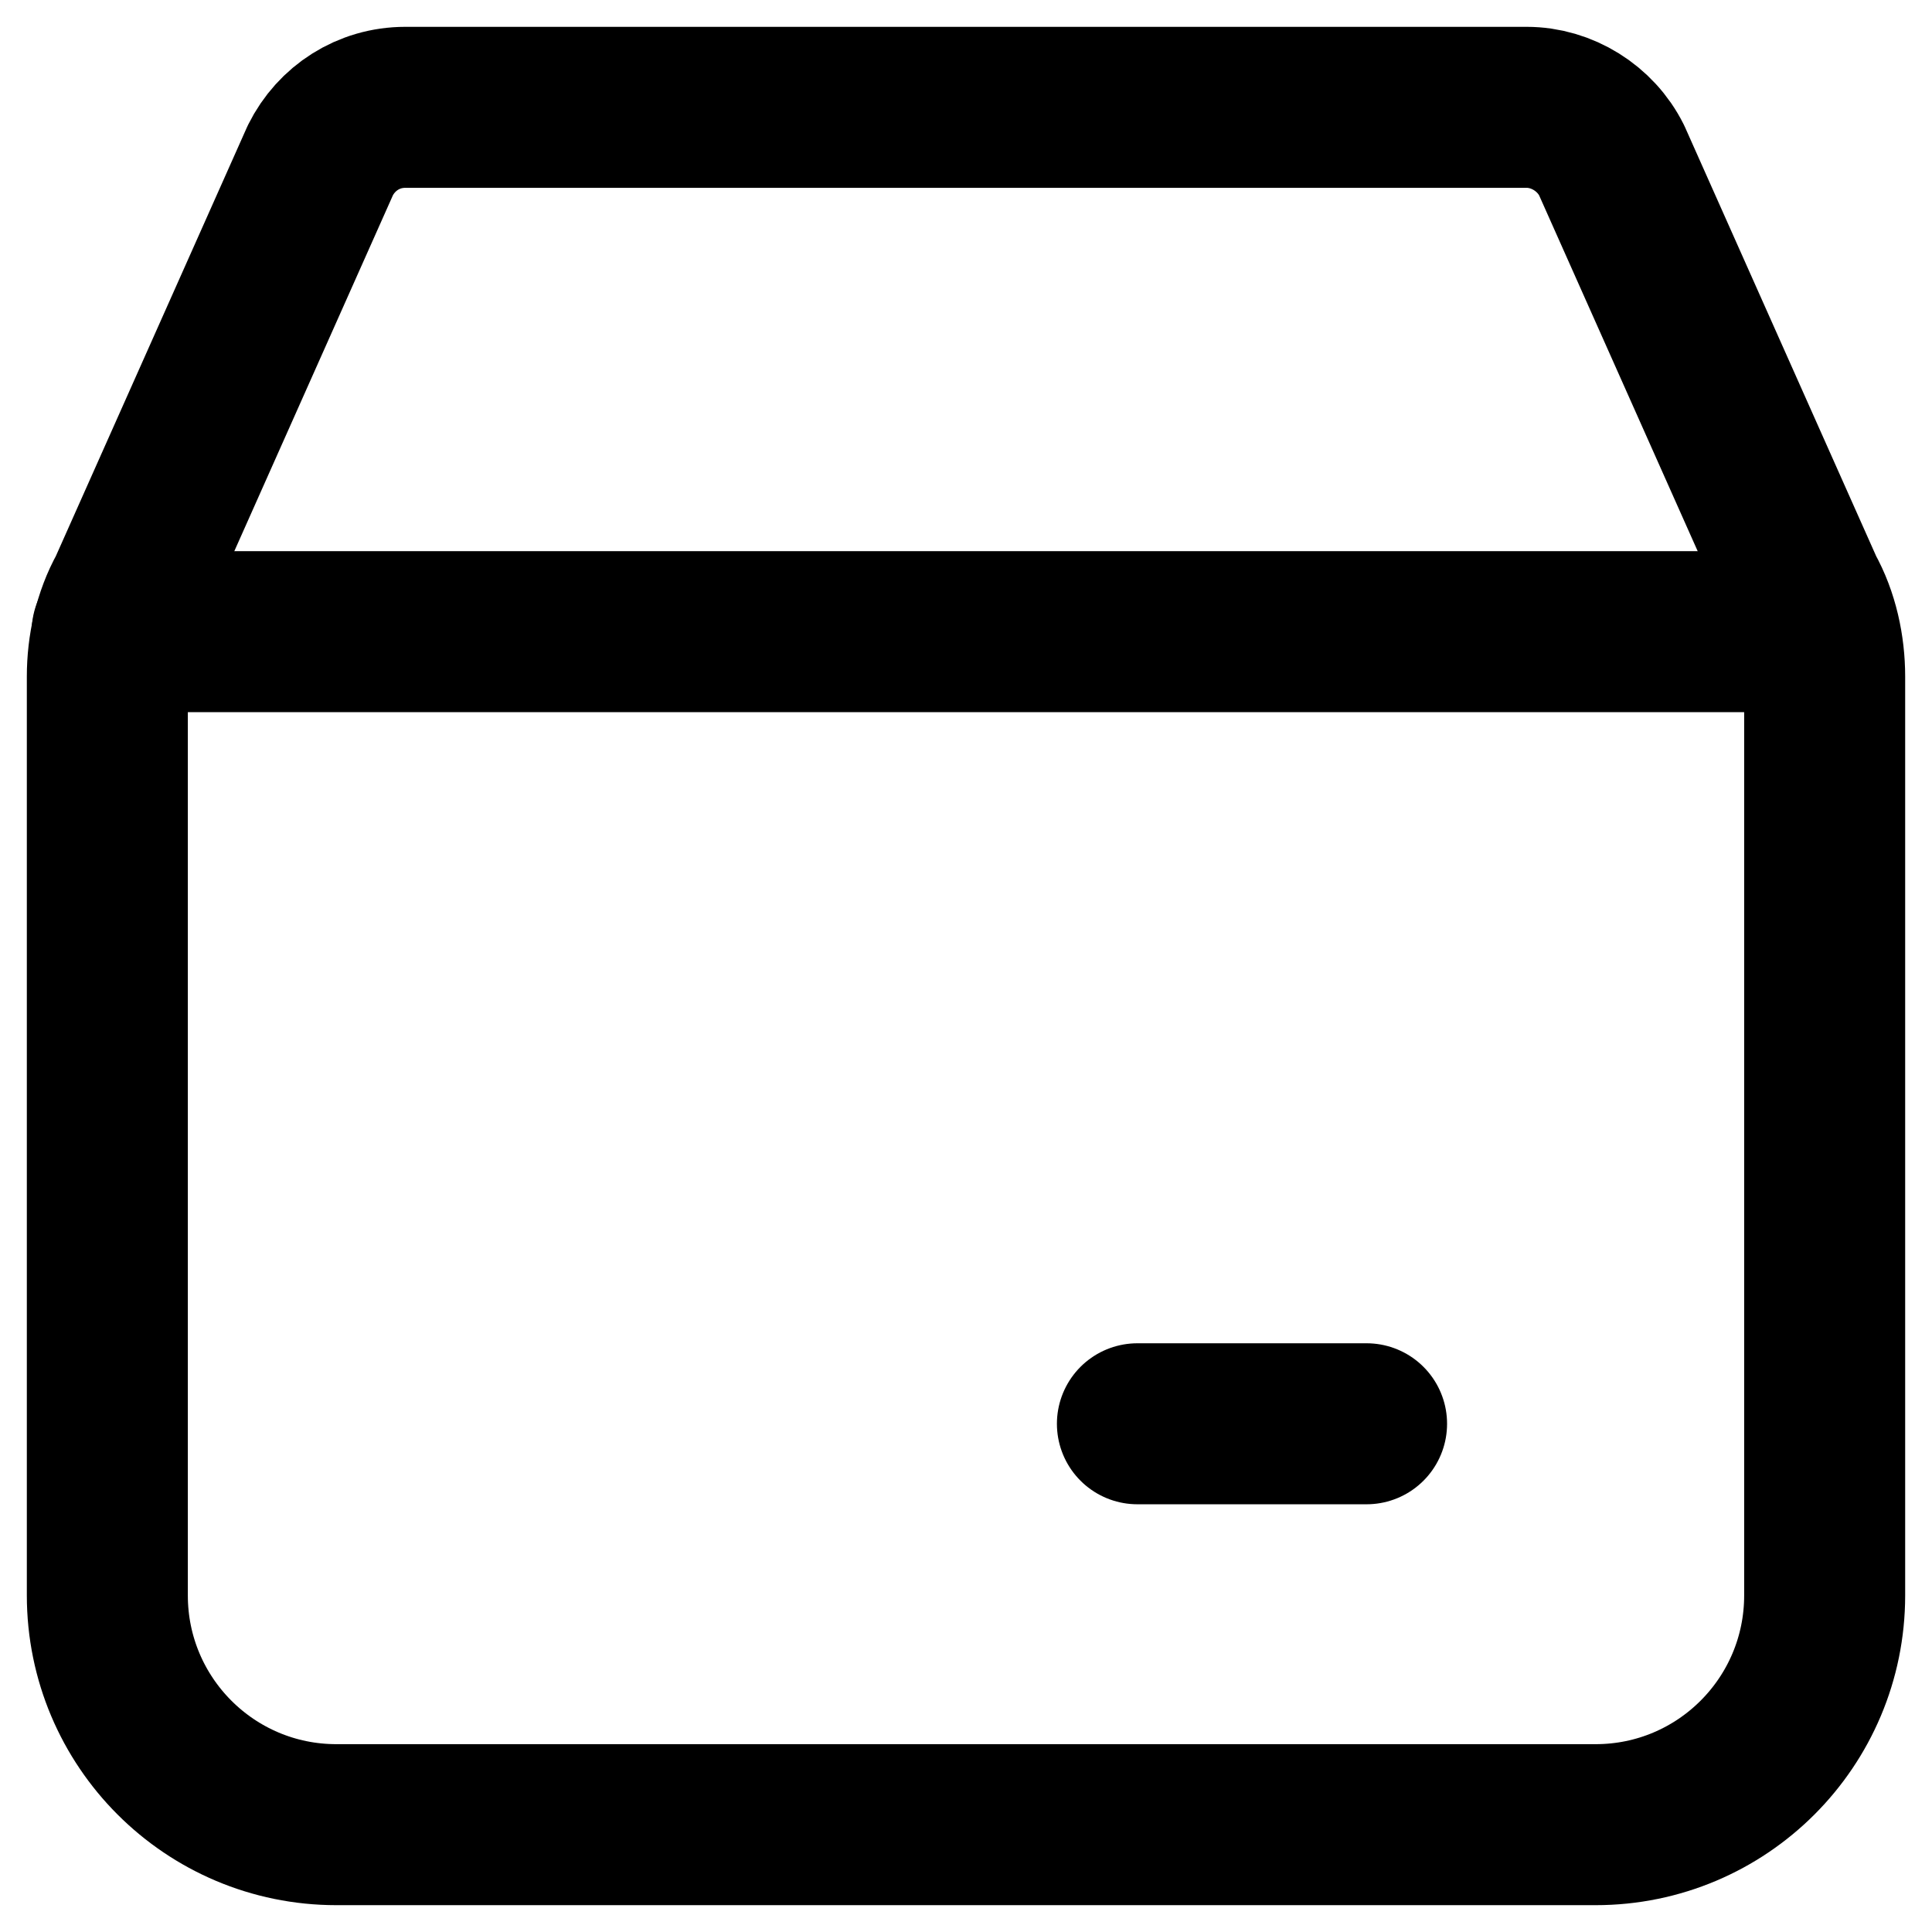 <svg width="18" height="18" viewBox="0 0 18 18" fill="none" xmlns="http://www.w3.org/2000/svg">
<path d="M15.015 1.493C14.866 1.194 14.552 1 14.224 1H3.776C3.433 1 3.134 1.194 2.985 1.493L1.194 5.512C1.06 5.751 1 6.035 1 6.303V14.864C1 16.044 1.955 17 3.134 17H14.866C16.045 17 17 16.044 17 14.864V6.303C17 6.035 16.94 5.751 16.806 5.512L15.015 1.493Z" stroke="black" stroke-width="1.5" stroke-miterlimit="56" stroke-linecap="round" stroke-linejoin="round"/>
<path d="M10.597 13.265H12.732" stroke="black" stroke-width="1.5" stroke-miterlimit="56" stroke-linecap="round" stroke-linejoin="round"/>
<path d="M1.045 5.885H16.94" stroke="black" stroke-width="1.5" stroke-miterlimit="56" stroke-linecap="round" stroke-linejoin="round"/>
</svg>
